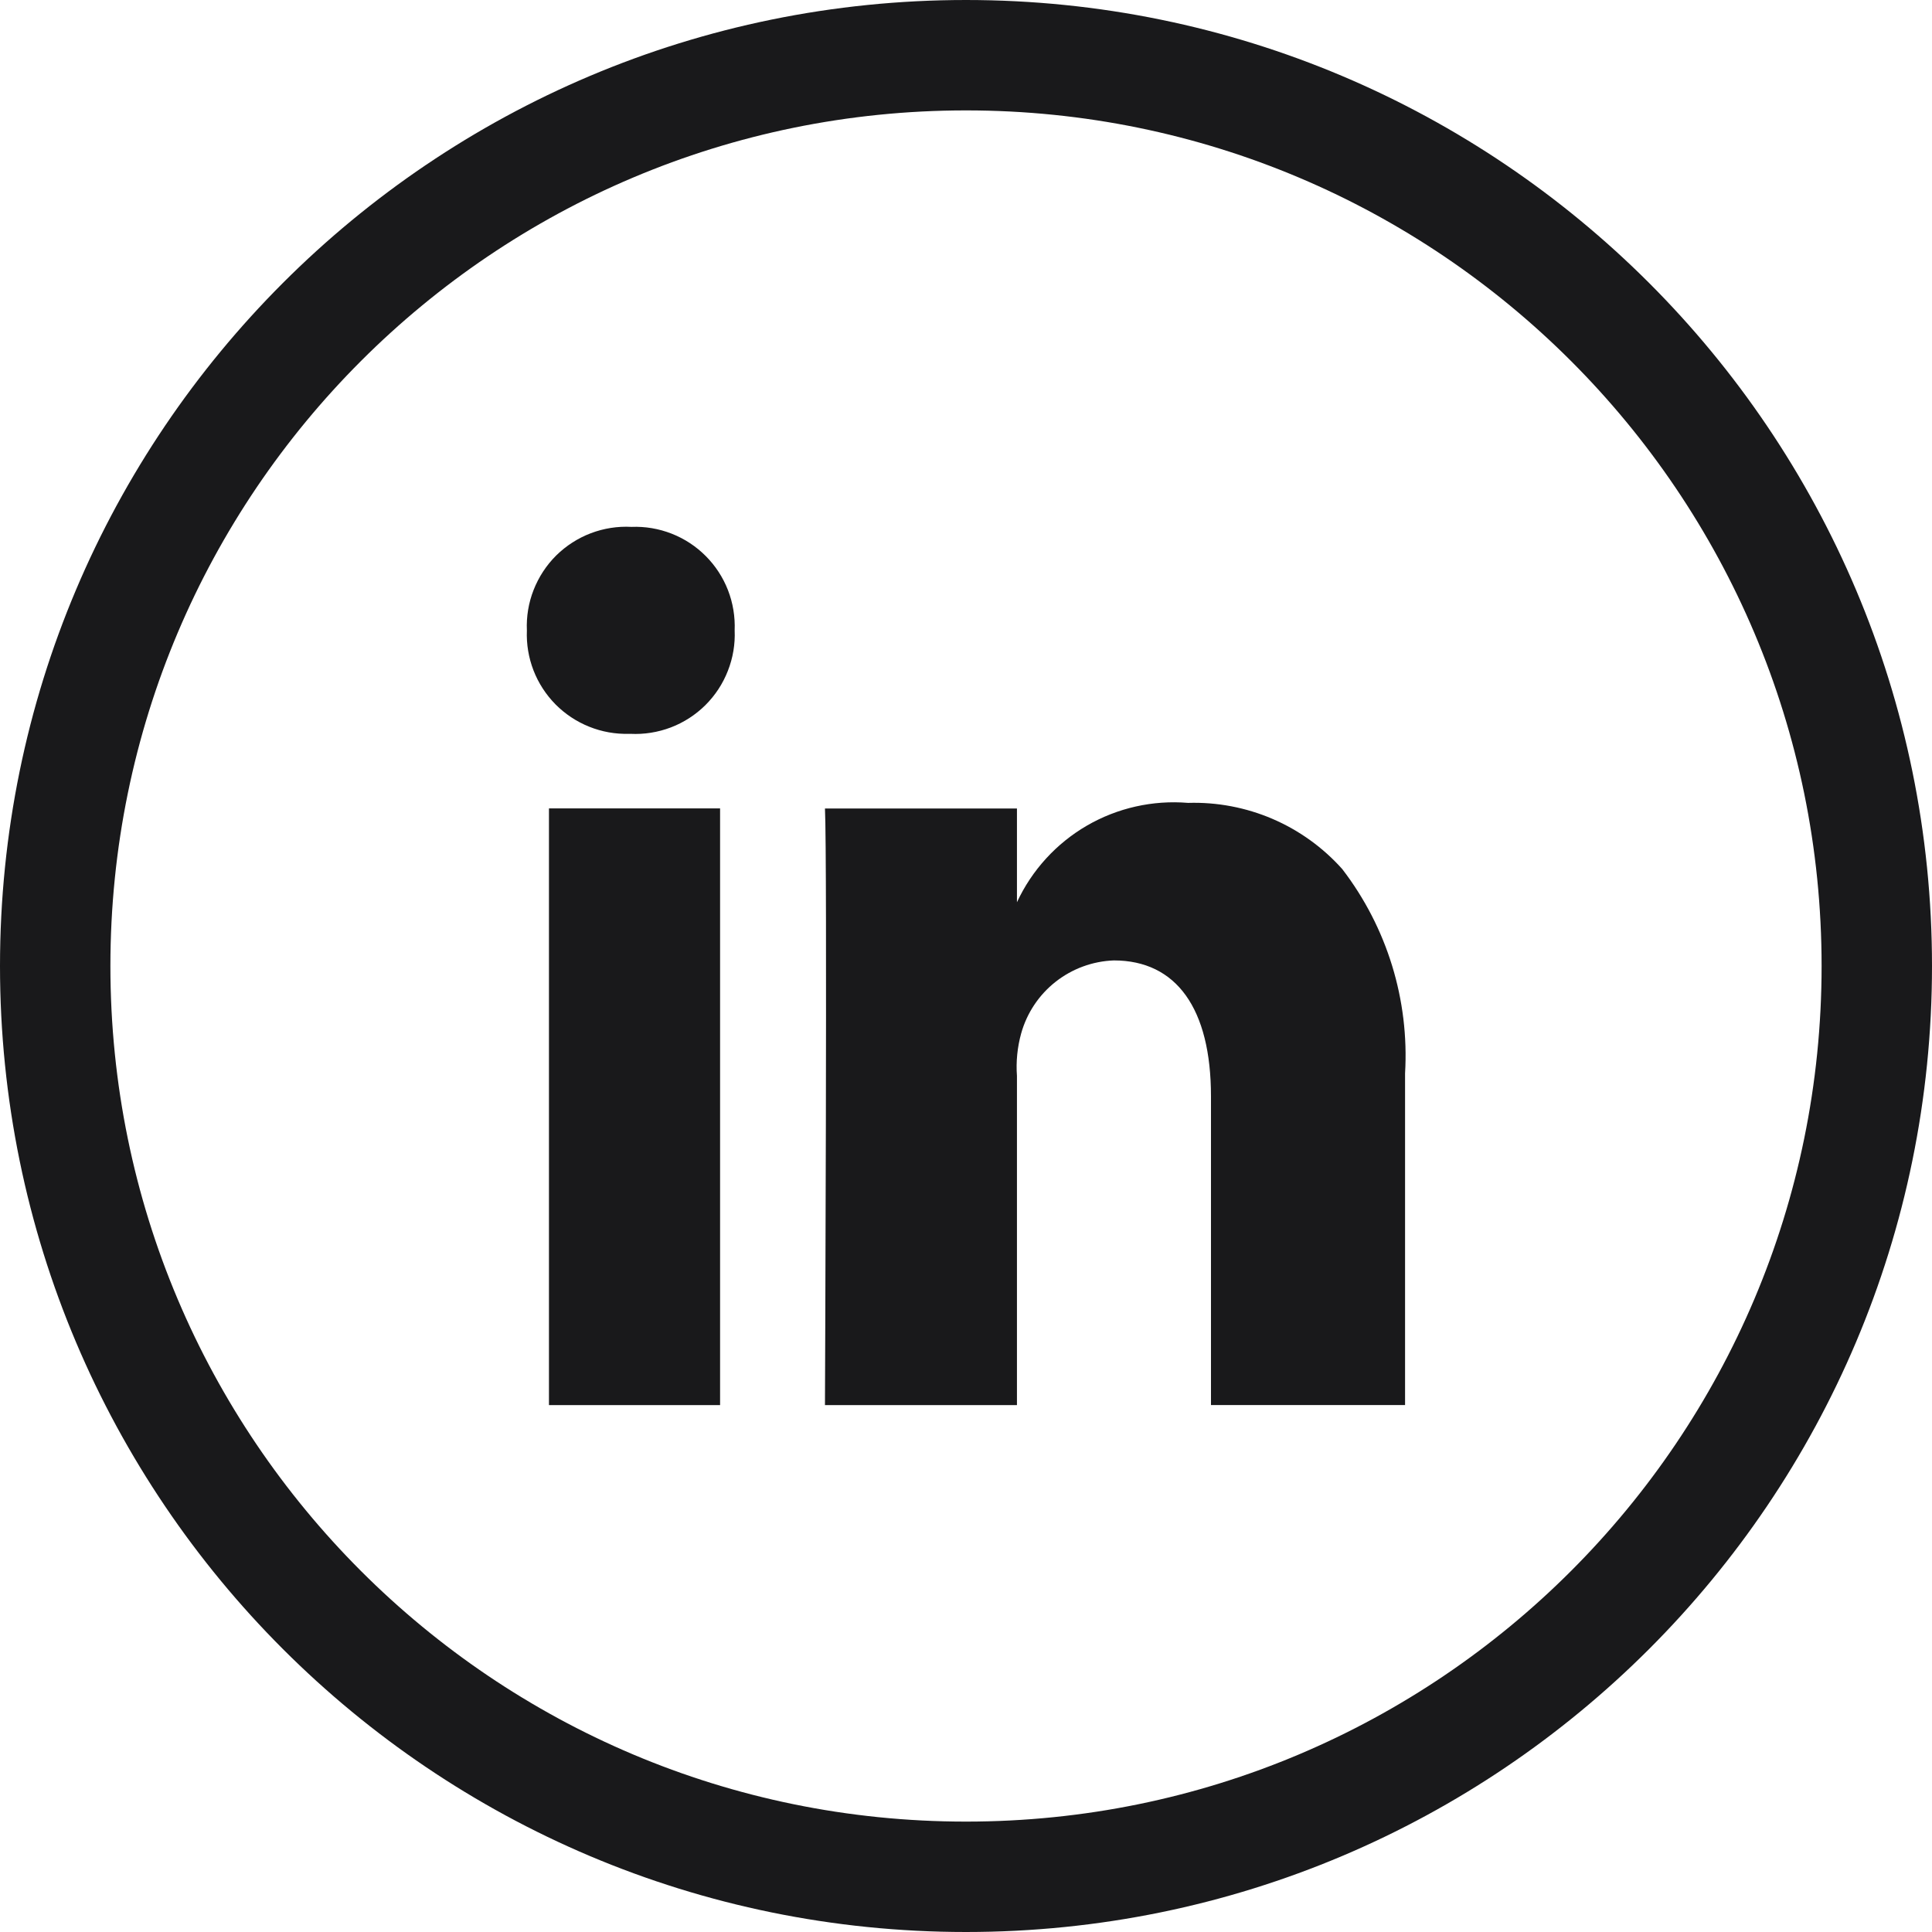 <svg width="35" height="35" viewBox="0 0 35 35" fill="none" xmlns="http://www.w3.org/2000/svg">
<path d="M17.5 34C26.613 34 34 26.613 34 17.5C34 8.387 26.613 1 17.5 1C8.387 1 1 8.387 1 17.5C1 26.613 8.387 34 17.5 34Z" stroke="#19191B" stroke-width="2" stroke-miterlimit="10"/>
<path d="M18.423 25.455H14.945C14.945 25.37 14.989 15.524 14.945 14.647H18.423V16.345C18.693 15.764 19.136 15.279 19.69 14.957C20.244 14.636 20.884 14.492 21.523 14.545C22.048 14.529 22.57 14.628 23.053 14.835C23.536 15.043 23.967 15.353 24.317 15.745C25.128 16.802 25.532 18.115 25.454 19.445V25.454H21.938V19.861C21.938 18.273 21.313 17.399 20.178 17.399C19.794 17.413 19.424 17.549 19.122 17.787C18.82 18.025 18.602 18.353 18.499 18.723C18.43 18.973 18.404 19.233 18.423 19.492C18.423 19.53 18.423 19.568 18.423 19.606V25.454V25.455ZM13.046 25.455H9.945V14.645H13.045V25.452L13.046 25.455ZM11.418 13.294H11.395C11.148 13.301 10.903 13.257 10.674 13.165C10.444 13.073 10.237 12.935 10.063 12.76C9.89 12.584 9.754 12.375 9.665 12.145C9.576 11.915 9.535 11.669 9.545 11.422C9.534 11.171 9.575 10.92 9.667 10.687C9.759 10.453 9.898 10.24 10.076 10.063C10.255 9.887 10.469 9.749 10.703 9.66C10.938 9.571 11.189 9.531 11.44 9.545C11.688 9.535 11.936 9.577 12.168 9.668C12.4 9.759 12.61 9.897 12.785 10.073C12.961 10.249 13.098 10.46 13.188 10.691C13.278 10.923 13.319 11.171 13.309 11.42C13.32 11.67 13.278 11.92 13.186 12.153C13.095 12.387 12.956 12.598 12.778 12.775C12.6 12.951 12.387 13.089 12.153 13.178C11.918 13.267 11.668 13.307 11.418 13.294Z" fill="#19191B"/>
</svg>
